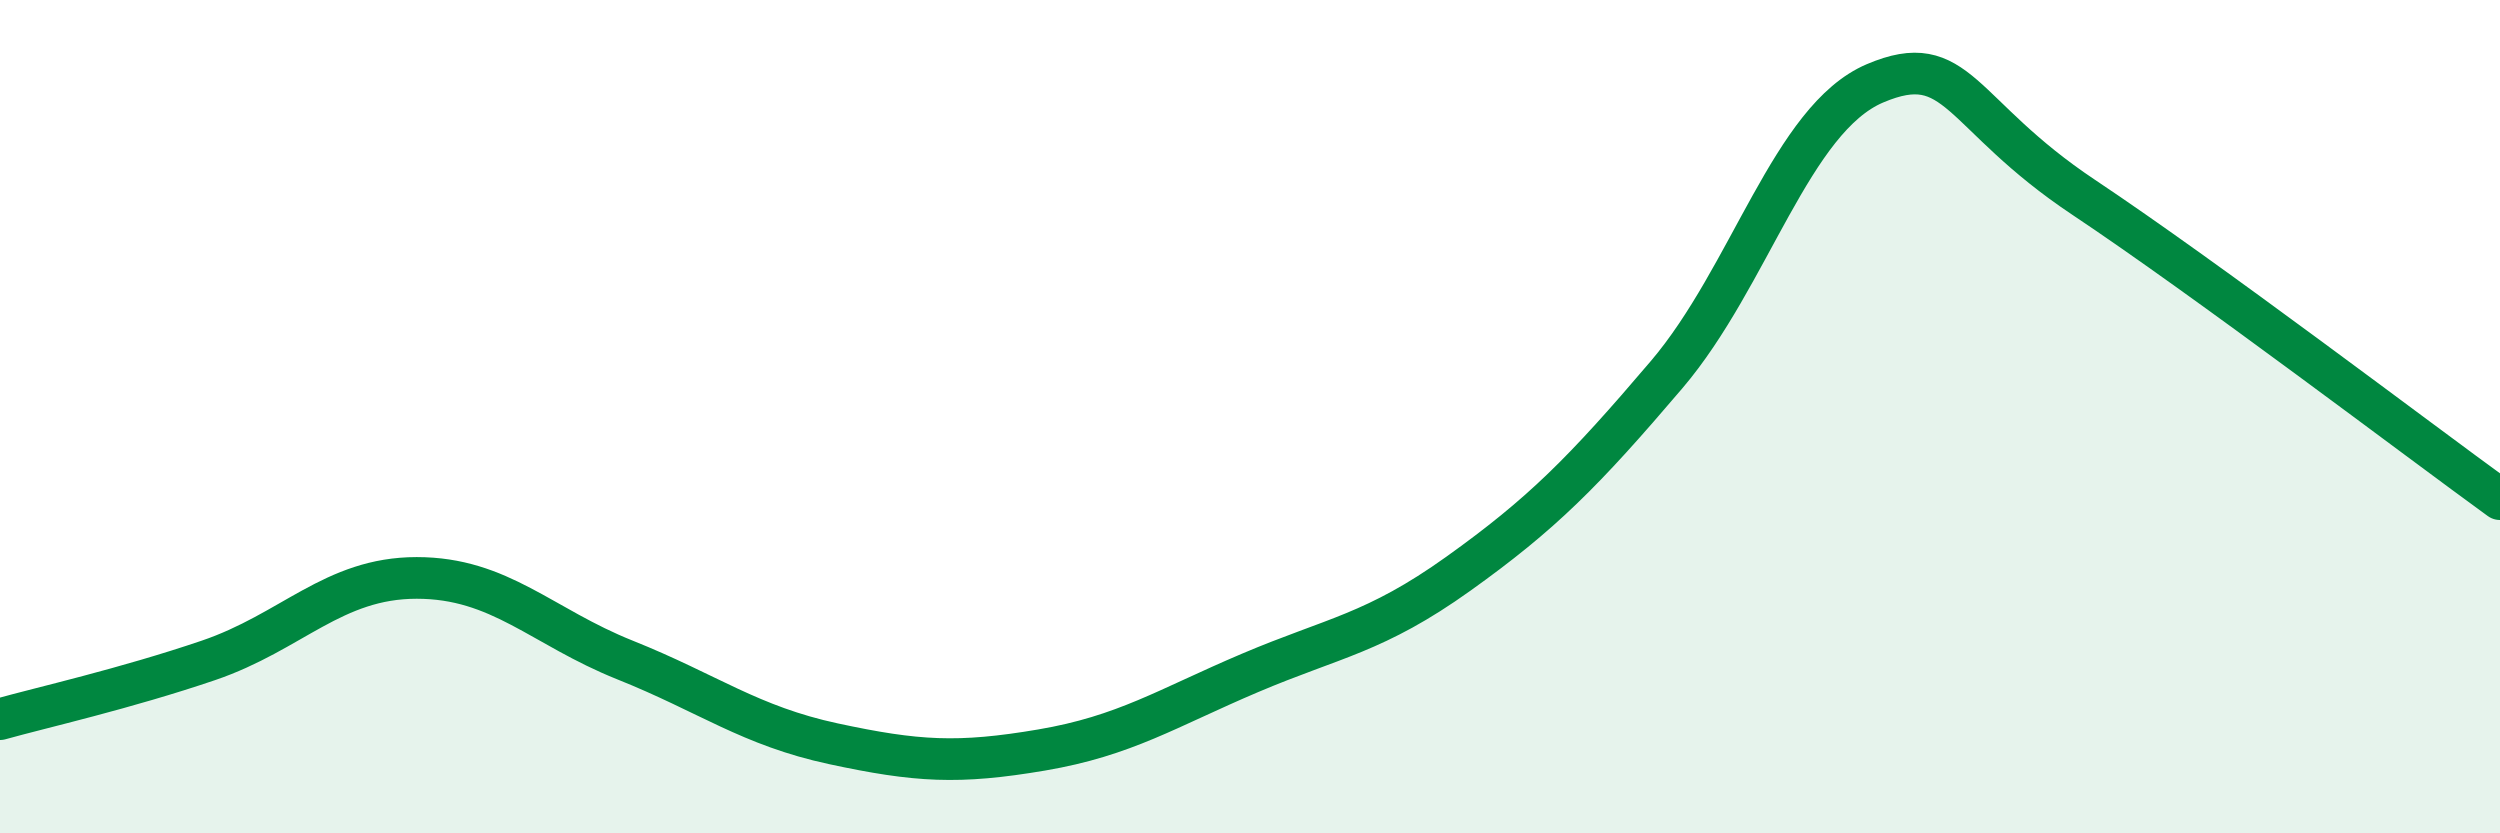 
    <svg width="60" height="20" viewBox="0 0 60 20" xmlns="http://www.w3.org/2000/svg">
      <path
        d="M 0,17.26 C 1,16.98 3,16.53 5,15.85 C 7,15.17 8,13.87 10,13.87 C 12,13.87 13,15.04 15,15.84 C 17,16.64 18,17.42 20,17.85 C 22,18.28 23,18.34 25,18 C 27,17.66 28,17 30,16.15 C 32,15.3 33,15.2 35,13.77 C 37,12.34 38,11.34 40,8.99 C 42,6.64 43,2.85 45,2 C 47,1.15 47,2.73 50,4.73 C 53,6.73 58,10.53 60,11.98L60 20L0 20Z"
        fill="#008740"
        opacity="0.1"
        stroke-linecap="round"
        stroke-linejoin="round"
      />
      <path
        d="M 0,17.26 C 1,16.98 3,16.53 5,15.85 C 7,15.17 8,13.87 10,13.87 C 12,13.87 13,15.04 15,15.84 C 17,16.64 18,17.42 20,17.85 C 22,18.28 23,18.34 25,18 C 27,17.66 28,17 30,16.15 C 32,15.3 33,15.2 35,13.77 C 37,12.34 38,11.34 40,8.99 C 42,6.64 43,2.85 45,2 C 47,1.15 47,2.73 50,4.73 C 53,6.73 58,10.53 60,11.98"
        stroke="#008740"
        stroke-width="1"
        fill="none"
        stroke-linecap="round"
        stroke-linejoin="round"
      />
    </svg>
  